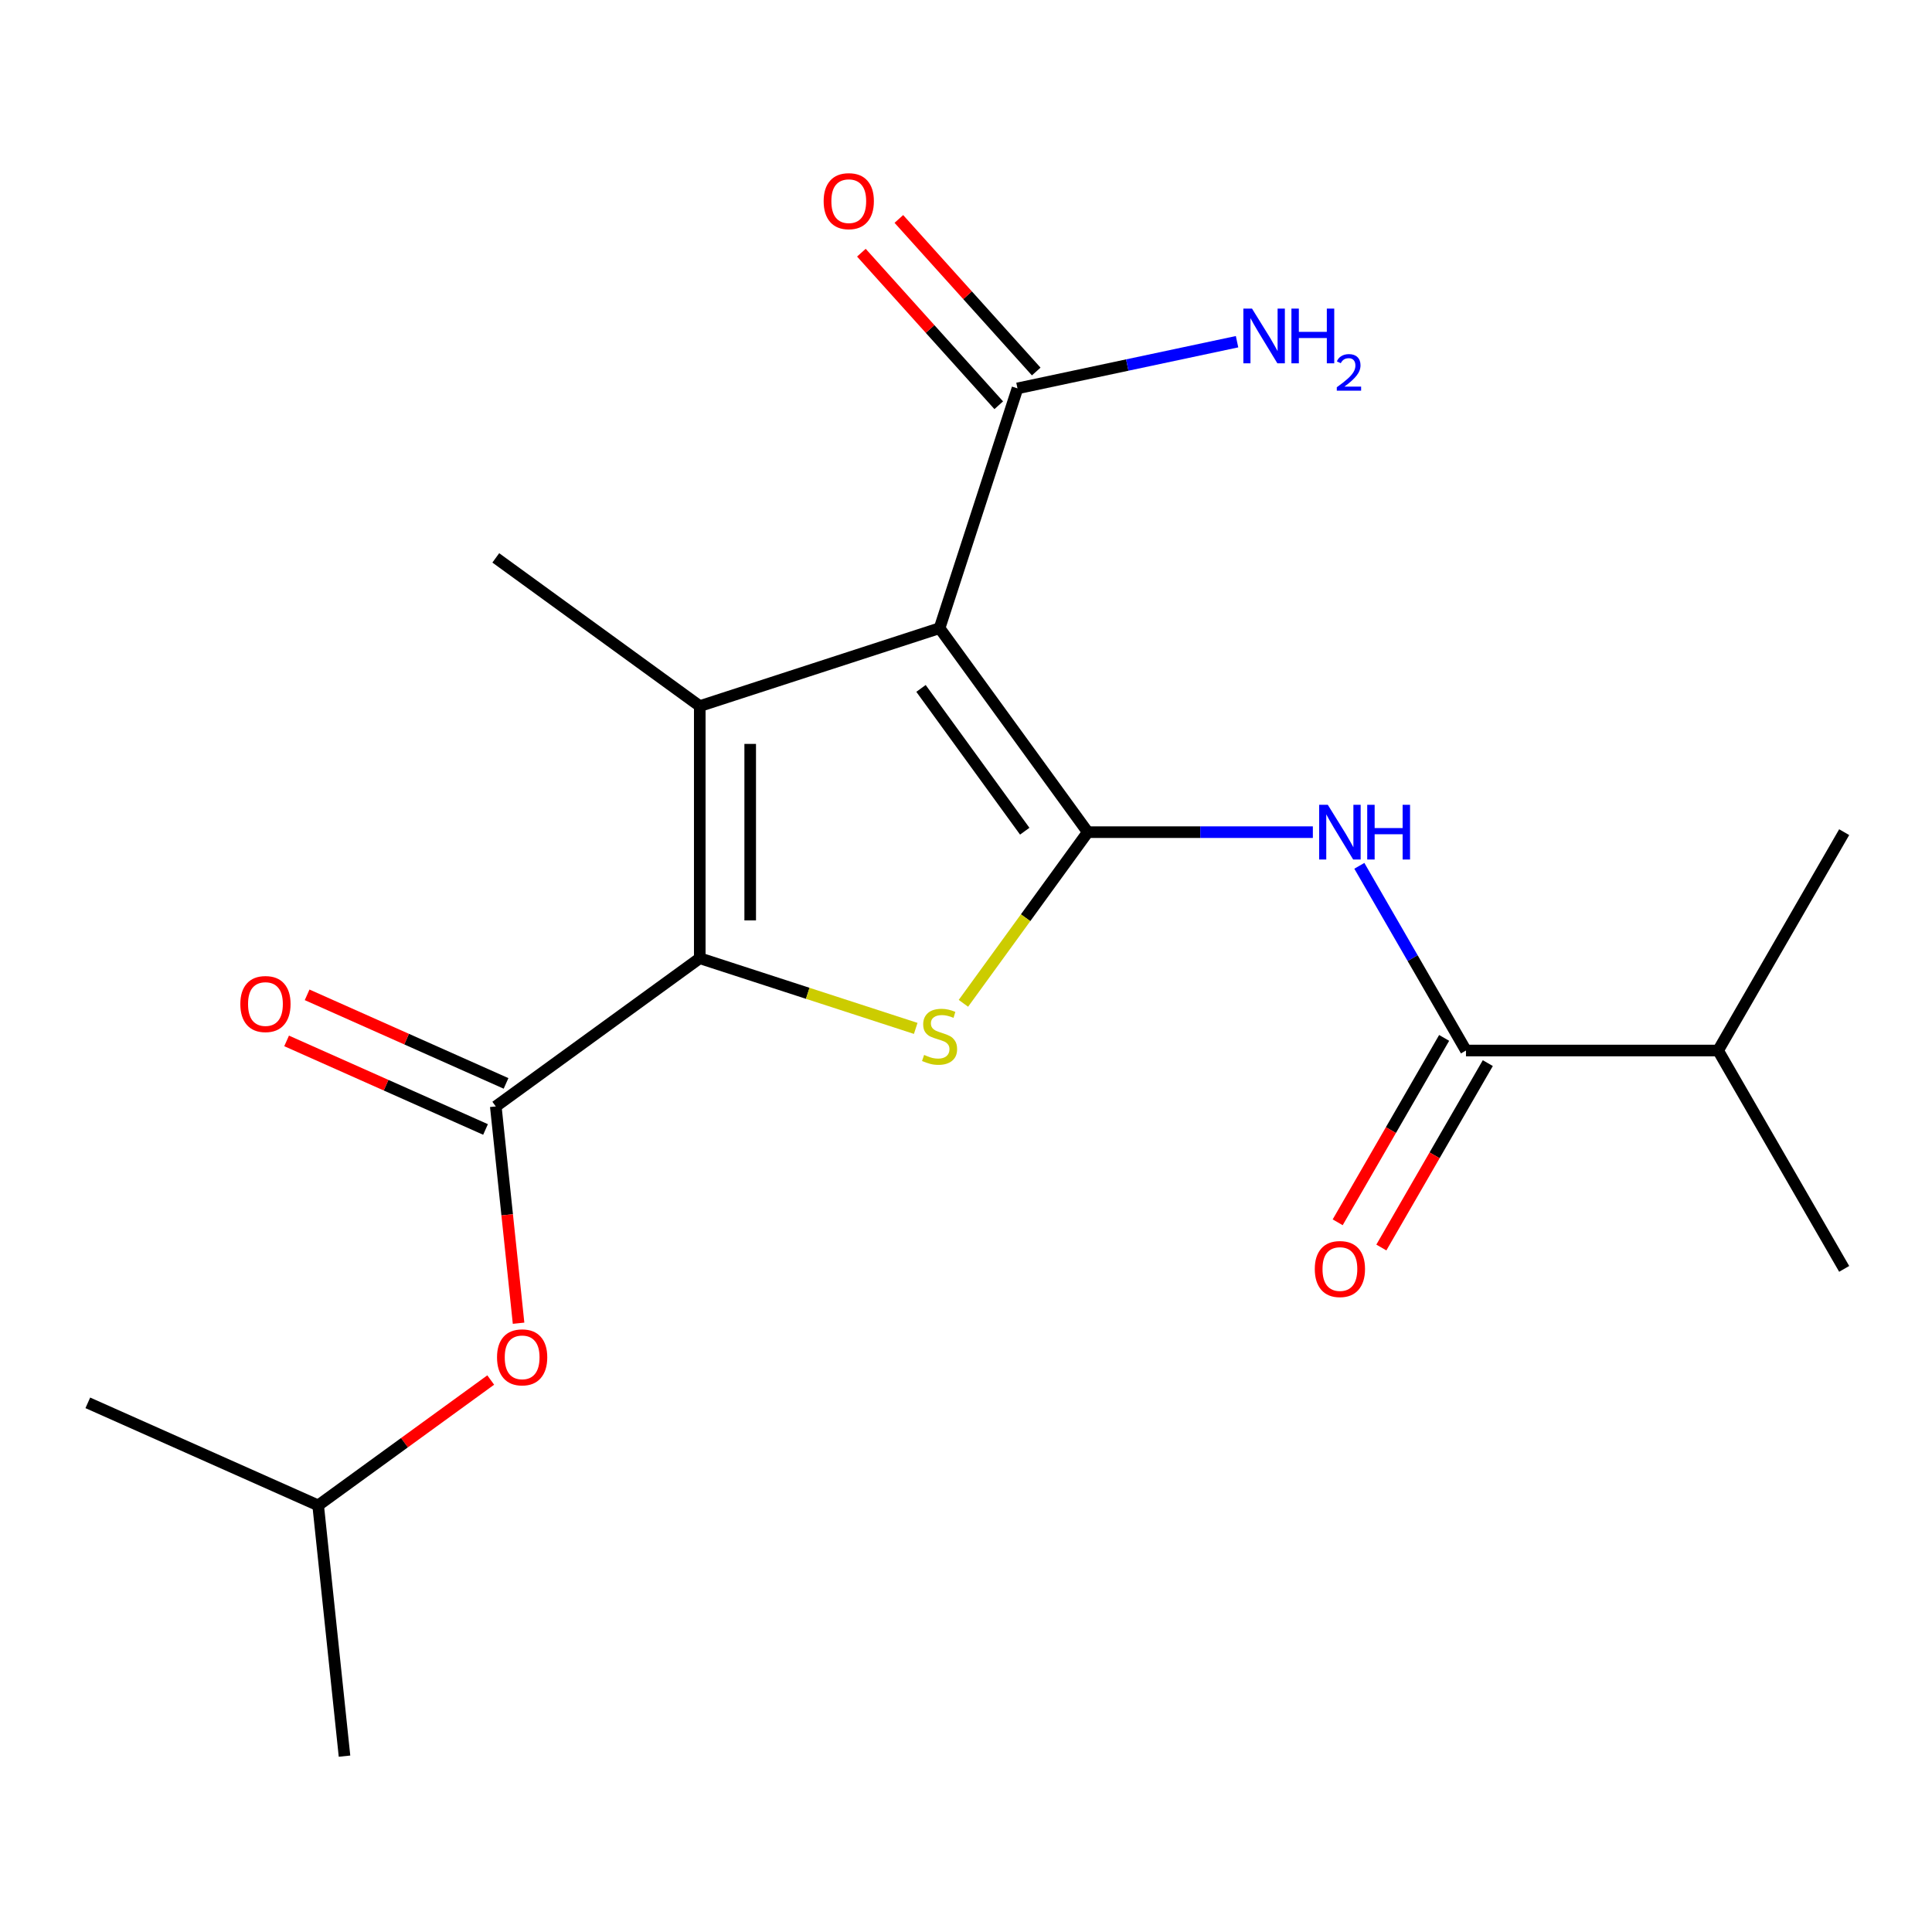 <?xml version='1.0' encoding='iso-8859-1'?>
<svg version='1.1' baseProfile='full'
              xmlns='http://www.w3.org/2000/svg'
                      xmlns:rdkit='http://www.rdkit.org/xml'
                      xmlns:xlink='http://www.w3.org/1999/xlink'
                  xml:space='preserve'
width='1000px' height='1000px' viewBox='0 0 1000 1000'>
<!-- END OF HEADER -->
<rect style='opacity:1.0;fill:#FFFFFF;stroke:none' width='1000' height='1000' x='0' y='0'> </rect>
<path class='bond-0' d='M 563.027,430.725 L 486.318,325.143' style='fill:none;fill-rule:evenodd;stroke:#000000;stroke-width:6px;stroke-linecap:butt;stroke-linejoin:miter;stroke-opacity:1' />
<path class='bond-0' d='M 530.405,430.229 L 476.708,356.322' style='fill:none;fill-rule:evenodd;stroke:#000000;stroke-width:6px;stroke-linecap:butt;stroke-linejoin:miter;stroke-opacity:1' />
<path class='bond-3' d='M 563.027,430.725 L 530.844,475.021' style='fill:none;fill-rule:evenodd;stroke:#000000;stroke-width:6px;stroke-linecap:butt;stroke-linejoin:miter;stroke-opacity:1' />
<path class='bond-3' d='M 530.844,475.021 L 498.661,519.318' style='fill:none;fill-rule:evenodd;stroke:#CCCC00;stroke-width:6px;stroke-linecap:butt;stroke-linejoin:miter;stroke-opacity:1' />
<path class='bond-4' d='M 563.027,430.725 L 621.279,430.725' style='fill:none;fill-rule:evenodd;stroke:#000000;stroke-width:6px;stroke-linecap:butt;stroke-linejoin:miter;stroke-opacity:1' />
<path class='bond-4' d='M 621.279,430.725 L 679.531,430.725' style='fill:none;fill-rule:evenodd;stroke:#0000FF;stroke-width:6px;stroke-linecap:butt;stroke-linejoin:miter;stroke-opacity:1' />
<path class='bond-2' d='M 486.318,325.143 L 362.199,365.472' style='fill:none;fill-rule:evenodd;stroke:#000000;stroke-width:6px;stroke-linecap:butt;stroke-linejoin:miter;stroke-opacity:1' />
<path class='bond-7' d='M 486.318,325.143 L 526.646,201.024' style='fill:none;fill-rule:evenodd;stroke:#000000;stroke-width:6px;stroke-linecap:butt;stroke-linejoin:miter;stroke-opacity:1' />
<path class='bond-1' d='M 362.199,495.978 L 418.087,514.137' style='fill:none;fill-rule:evenodd;stroke:#000000;stroke-width:6px;stroke-linecap:butt;stroke-linejoin:miter;stroke-opacity:1' />
<path class='bond-1' d='M 418.087,514.137 L 473.975,532.296' style='fill:none;fill-rule:evenodd;stroke:#CCCC00;stroke-width:6px;stroke-linecap:butt;stroke-linejoin:miter;stroke-opacity:1' />
<path class='bond-5' d='M 362.199,495.978 L 256.618,572.687' style='fill:none;fill-rule:evenodd;stroke:#000000;stroke-width:6px;stroke-linecap:butt;stroke-linejoin:miter;stroke-opacity:1' />
<path class='bond-20' d='M 362.199,495.978 L 362.199,365.472' style='fill:none;fill-rule:evenodd;stroke:#000000;stroke-width:6px;stroke-linecap:butt;stroke-linejoin:miter;stroke-opacity:1' />
<path class='bond-20' d='M 388.301,476.402 L 388.301,385.047' style='fill:none;fill-rule:evenodd;stroke:#000000;stroke-width:6px;stroke-linecap:butt;stroke-linejoin:miter;stroke-opacity:1' />
<path class='bond-14' d='M 362.199,365.472 L 256.618,288.762' style='fill:none;fill-rule:evenodd;stroke:#000000;stroke-width:6px;stroke-linecap:butt;stroke-linejoin:miter;stroke-opacity:1' />
<path class='bond-6' d='M 703.592,448.147 L 731.189,495.947' style='fill:none;fill-rule:evenodd;stroke:#0000FF;stroke-width:6px;stroke-linecap:butt;stroke-linejoin:miter;stroke-opacity:1' />
<path class='bond-6' d='M 731.189,495.947 L 758.786,543.746' style='fill:none;fill-rule:evenodd;stroke:#000000;stroke-width:6px;stroke-linecap:butt;stroke-linejoin:miter;stroke-opacity:1' />
<path class='bond-8' d='M 256.618,572.687 L 262.515,628.791' style='fill:none;fill-rule:evenodd;stroke:#000000;stroke-width:6px;stroke-linecap:butt;stroke-linejoin:miter;stroke-opacity:1' />
<path class='bond-8' d='M 262.515,628.791 L 268.411,684.895' style='fill:none;fill-rule:evenodd;stroke:#FF0000;stroke-width:6px;stroke-linecap:butt;stroke-linejoin:miter;stroke-opacity:1' />
<path class='bond-9' d='M 261.926,560.765 L 210.446,537.844' style='fill:none;fill-rule:evenodd;stroke:#000000;stroke-width:6px;stroke-linecap:butt;stroke-linejoin:miter;stroke-opacity:1' />
<path class='bond-9' d='M 210.446,537.844 L 158.965,514.924' style='fill:none;fill-rule:evenodd;stroke:#FF0000;stroke-width:6px;stroke-linecap:butt;stroke-linejoin:miter;stroke-opacity:1' />
<path class='bond-9' d='M 251.31,584.609 L 199.829,561.689' style='fill:none;fill-rule:evenodd;stroke:#000000;stroke-width:6px;stroke-linecap:butt;stroke-linejoin:miter;stroke-opacity:1' />
<path class='bond-9' d='M 199.829,561.689 L 148.349,538.768' style='fill:none;fill-rule:evenodd;stroke:#FF0000;stroke-width:6px;stroke-linecap:butt;stroke-linejoin:miter;stroke-opacity:1' />
<path class='bond-10' d='M 747.484,537.221 L 719.933,584.94' style='fill:none;fill-rule:evenodd;stroke:#000000;stroke-width:6px;stroke-linecap:butt;stroke-linejoin:miter;stroke-opacity:1' />
<path class='bond-10' d='M 719.933,584.94 L 692.383,632.66' style='fill:none;fill-rule:evenodd;stroke:#FF0000;stroke-width:6px;stroke-linecap:butt;stroke-linejoin:miter;stroke-opacity:1' />
<path class='bond-10' d='M 770.089,550.271 L 742.538,597.991' style='fill:none;fill-rule:evenodd;stroke:#000000;stroke-width:6px;stroke-linecap:butt;stroke-linejoin:miter;stroke-opacity:1' />
<path class='bond-10' d='M 742.538,597.991 L 714.987,645.71' style='fill:none;fill-rule:evenodd;stroke:#FF0000;stroke-width:6px;stroke-linecap:butt;stroke-linejoin:miter;stroke-opacity:1' />
<path class='bond-12' d='M 758.786,543.746 L 889.292,543.746' style='fill:none;fill-rule:evenodd;stroke:#000000;stroke-width:6px;stroke-linecap:butt;stroke-linejoin:miter;stroke-opacity:1' />
<path class='bond-11' d='M 536.345,192.292 L 500.796,152.811' style='fill:none;fill-rule:evenodd;stroke:#000000;stroke-width:6px;stroke-linecap:butt;stroke-linejoin:miter;stroke-opacity:1' />
<path class='bond-11' d='M 500.796,152.811 L 465.247,113.33' style='fill:none;fill-rule:evenodd;stroke:#FF0000;stroke-width:6px;stroke-linecap:butt;stroke-linejoin:miter;stroke-opacity:1' />
<path class='bond-11' d='M 516.948,209.757 L 481.399,170.276' style='fill:none;fill-rule:evenodd;stroke:#000000;stroke-width:6px;stroke-linecap:butt;stroke-linejoin:miter;stroke-opacity:1' />
<path class='bond-11' d='M 481.399,170.276 L 445.85,130.795' style='fill:none;fill-rule:evenodd;stroke:#FF0000;stroke-width:6px;stroke-linecap:butt;stroke-linejoin:miter;stroke-opacity:1' />
<path class='bond-13' d='M 526.646,201.024 L 583.472,188.946' style='fill:none;fill-rule:evenodd;stroke:#000000;stroke-width:6px;stroke-linecap:butt;stroke-linejoin:miter;stroke-opacity:1' />
<path class='bond-13' d='M 583.472,188.946 L 640.298,176.867' style='fill:none;fill-rule:evenodd;stroke:#0000FF;stroke-width:6px;stroke-linecap:butt;stroke-linejoin:miter;stroke-opacity:1' />
<path class='bond-15' d='M 253.997,714.294 L 209.337,746.741' style='fill:none;fill-rule:evenodd;stroke:#FF0000;stroke-width:6px;stroke-linecap:butt;stroke-linejoin:miter;stroke-opacity:1' />
<path class='bond-15' d='M 209.337,746.741 L 164.678,779.188' style='fill:none;fill-rule:evenodd;stroke:#000000;stroke-width:6px;stroke-linecap:butt;stroke-linejoin:miter;stroke-opacity:1' />
<path class='bond-16' d='M 889.292,543.746 L 954.545,656.768' style='fill:none;fill-rule:evenodd;stroke:#000000;stroke-width:6px;stroke-linecap:butt;stroke-linejoin:miter;stroke-opacity:1' />
<path class='bond-17' d='M 889.292,543.746 L 954.545,430.725' style='fill:none;fill-rule:evenodd;stroke:#000000;stroke-width:6px;stroke-linecap:butt;stroke-linejoin:miter;stroke-opacity:1' />
<path class='bond-18' d='M 164.678,779.188 L 178.319,908.979' style='fill:none;fill-rule:evenodd;stroke:#000000;stroke-width:6px;stroke-linecap:butt;stroke-linejoin:miter;stroke-opacity:1' />
<path class='bond-19' d='M 164.678,779.188 L 45.455,726.106' style='fill:none;fill-rule:evenodd;stroke:#000000;stroke-width:6px;stroke-linecap:butt;stroke-linejoin:miter;stroke-opacity:1' />
<path  class='atom-4' d='M 478.318 546.026
Q 478.638 546.146, 479.958 546.706
Q 481.278 547.266, 482.718 547.626
Q 484.198 547.946, 485.638 547.946
Q 488.318 547.946, 489.878 546.666
Q 491.438 545.346, 491.438 543.066
Q 491.438 541.506, 490.638 540.546
Q 489.878 539.586, 488.678 539.066
Q 487.478 538.546, 485.478 537.946
Q 482.958 537.186, 481.438 536.466
Q 479.958 535.746, 478.878 534.226
Q 477.838 532.706, 477.838 530.146
Q 477.838 526.586, 480.238 524.386
Q 482.678 522.186, 487.478 522.186
Q 490.758 522.186, 494.478 523.746
L 493.558 526.826
Q 490.158 525.426, 487.598 525.426
Q 484.838 525.426, 483.318 526.586
Q 481.798 527.706, 481.838 529.666
Q 481.838 531.186, 482.598 532.106
Q 483.398 533.026, 484.518 533.546
Q 485.678 534.066, 487.598 534.666
Q 490.158 535.466, 491.678 536.266
Q 493.198 537.066, 494.278 538.706
Q 495.398 540.306, 495.398 543.066
Q 495.398 546.986, 492.758 549.106
Q 490.158 551.186, 485.798 551.186
Q 483.278 551.186, 481.358 550.626
Q 479.478 550.106, 477.238 549.186
L 478.318 546.026
' fill='#CCCC00'/>
<path  class='atom-5' d='M 687.273 416.565
L 696.553 431.565
Q 697.473 433.045, 698.953 435.725
Q 700.433 438.405, 700.513 438.565
L 700.513 416.565
L 704.273 416.565
L 704.273 444.885
L 700.393 444.885
L 690.433 428.485
Q 689.273 426.565, 688.033 424.365
Q 686.833 422.165, 686.473 421.485
L 686.473 444.885
L 682.793 444.885
L 682.793 416.565
L 687.273 416.565
' fill='#0000FF'/>
<path  class='atom-5' d='M 707.673 416.565
L 711.513 416.565
L 711.513 428.605
L 725.993 428.605
L 725.993 416.565
L 729.833 416.565
L 729.833 444.885
L 725.993 444.885
L 725.993 431.805
L 711.513 431.805
L 711.513 444.885
L 707.673 444.885
L 707.673 416.565
' fill='#0000FF'/>
<path  class='atom-9' d='M 257.259 702.558
Q 257.259 695.758, 260.619 691.958
Q 263.979 688.158, 270.259 688.158
Q 276.539 688.158, 279.899 691.958
Q 283.259 695.758, 283.259 702.558
Q 283.259 709.438, 279.859 713.358
Q 276.459 717.238, 270.259 717.238
Q 264.019 717.238, 260.619 713.358
Q 257.259 709.478, 257.259 702.558
M 270.259 714.038
Q 274.579 714.038, 276.899 711.158
Q 279.259 708.238, 279.259 702.558
Q 279.259 696.998, 276.899 694.198
Q 274.579 691.358, 270.259 691.358
Q 265.939 691.358, 263.579 694.158
Q 261.259 696.958, 261.259 702.558
Q 261.259 708.278, 263.579 711.158
Q 265.939 714.038, 270.259 714.038
' fill='#FF0000'/>
<path  class='atom-10' d='M 124.395 519.685
Q 124.395 512.885, 127.755 509.085
Q 131.115 505.285, 137.395 505.285
Q 143.675 505.285, 147.035 509.085
Q 150.395 512.885, 150.395 519.685
Q 150.395 526.565, 146.995 530.485
Q 143.595 534.365, 137.395 534.365
Q 131.155 534.365, 127.755 530.485
Q 124.395 526.605, 124.395 519.685
M 137.395 531.165
Q 141.715 531.165, 144.035 528.285
Q 146.395 525.365, 146.395 519.685
Q 146.395 514.125, 144.035 511.325
Q 141.715 508.485, 137.395 508.485
Q 133.075 508.485, 130.715 511.285
Q 128.395 514.085, 128.395 519.685
Q 128.395 525.405, 130.715 528.285
Q 133.075 531.165, 137.395 531.165
' fill='#FF0000'/>
<path  class='atom-11' d='M 680.533 656.848
Q 680.533 650.048, 683.893 646.248
Q 687.253 642.448, 693.533 642.448
Q 699.813 642.448, 703.173 646.248
Q 706.533 650.048, 706.533 656.848
Q 706.533 663.728, 703.133 667.648
Q 699.733 671.528, 693.533 671.528
Q 687.293 671.528, 683.893 667.648
Q 680.533 663.768, 680.533 656.848
M 693.533 668.328
Q 697.853 668.328, 700.173 665.448
Q 702.533 662.528, 702.533 656.848
Q 702.533 651.288, 700.173 648.488
Q 697.853 645.648, 693.533 645.648
Q 689.213 645.648, 686.853 648.448
Q 684.533 651.248, 684.533 656.848
Q 684.533 662.568, 686.853 665.448
Q 689.213 668.328, 693.533 668.328
' fill='#FF0000'/>
<path  class='atom-12' d='M 426.321 104.119
Q 426.321 97.32, 429.681 93.519
Q 433.041 89.719, 439.321 89.719
Q 445.601 89.719, 448.961 93.519
Q 452.321 97.32, 452.321 104.119
Q 452.321 110.999, 448.921 114.919
Q 445.521 118.799, 439.321 118.799
Q 433.081 118.799, 429.681 114.919
Q 426.321 111.039, 426.321 104.119
M 439.321 115.599
Q 443.641 115.599, 445.961 112.719
Q 448.321 109.799, 448.321 104.119
Q 448.321 98.559, 445.961 95.76
Q 443.641 92.919, 439.321 92.919
Q 435.001 92.919, 432.641 95.719
Q 430.321 98.519, 430.321 104.119
Q 430.321 109.839, 432.641 112.719
Q 435.001 115.599, 439.321 115.599
' fill='#FF0000'/>
<path  class='atom-14' d='M 648.041 159.731
L 657.321 174.731
Q 658.241 176.211, 659.721 178.891
Q 661.201 181.571, 661.281 181.731
L 661.281 159.731
L 665.041 159.731
L 665.041 188.051
L 661.161 188.051
L 651.201 171.651
Q 650.041 169.731, 648.801 167.531
Q 647.601 165.331, 647.241 164.651
L 647.241 188.051
L 643.561 188.051
L 643.561 159.731
L 648.041 159.731
' fill='#0000FF'/>
<path  class='atom-14' d='M 668.441 159.731
L 672.281 159.731
L 672.281 171.771
L 686.761 171.771
L 686.761 159.731
L 690.601 159.731
L 690.601 188.051
L 686.761 188.051
L 686.761 174.971
L 672.281 174.971
L 672.281 188.051
L 668.441 188.051
L 668.441 159.731
' fill='#0000FF'/>
<path  class='atom-14' d='M 691.973 187.057
Q 692.66 185.288, 694.297 184.311
Q 695.933 183.308, 698.204 183.308
Q 701.029 183.308, 702.613 184.839
Q 704.197 186.371, 704.197 189.09
Q 704.197 191.862, 702.137 194.449
Q 700.105 197.036, 695.881 200.099
L 704.513 200.099
L 704.513 202.211
L 691.921 202.211
L 691.921 200.442
Q 695.405 197.96, 697.465 196.112
Q 699.55 194.264, 700.553 192.601
Q 701.557 190.938, 701.557 189.222
Q 701.557 187.427, 700.659 186.423
Q 699.761 185.42, 698.204 185.42
Q 696.699 185.42, 695.696 186.027
Q 694.693 186.635, 693.98 187.981
L 691.973 187.057
' fill='#0000FF'/>
</svg>

